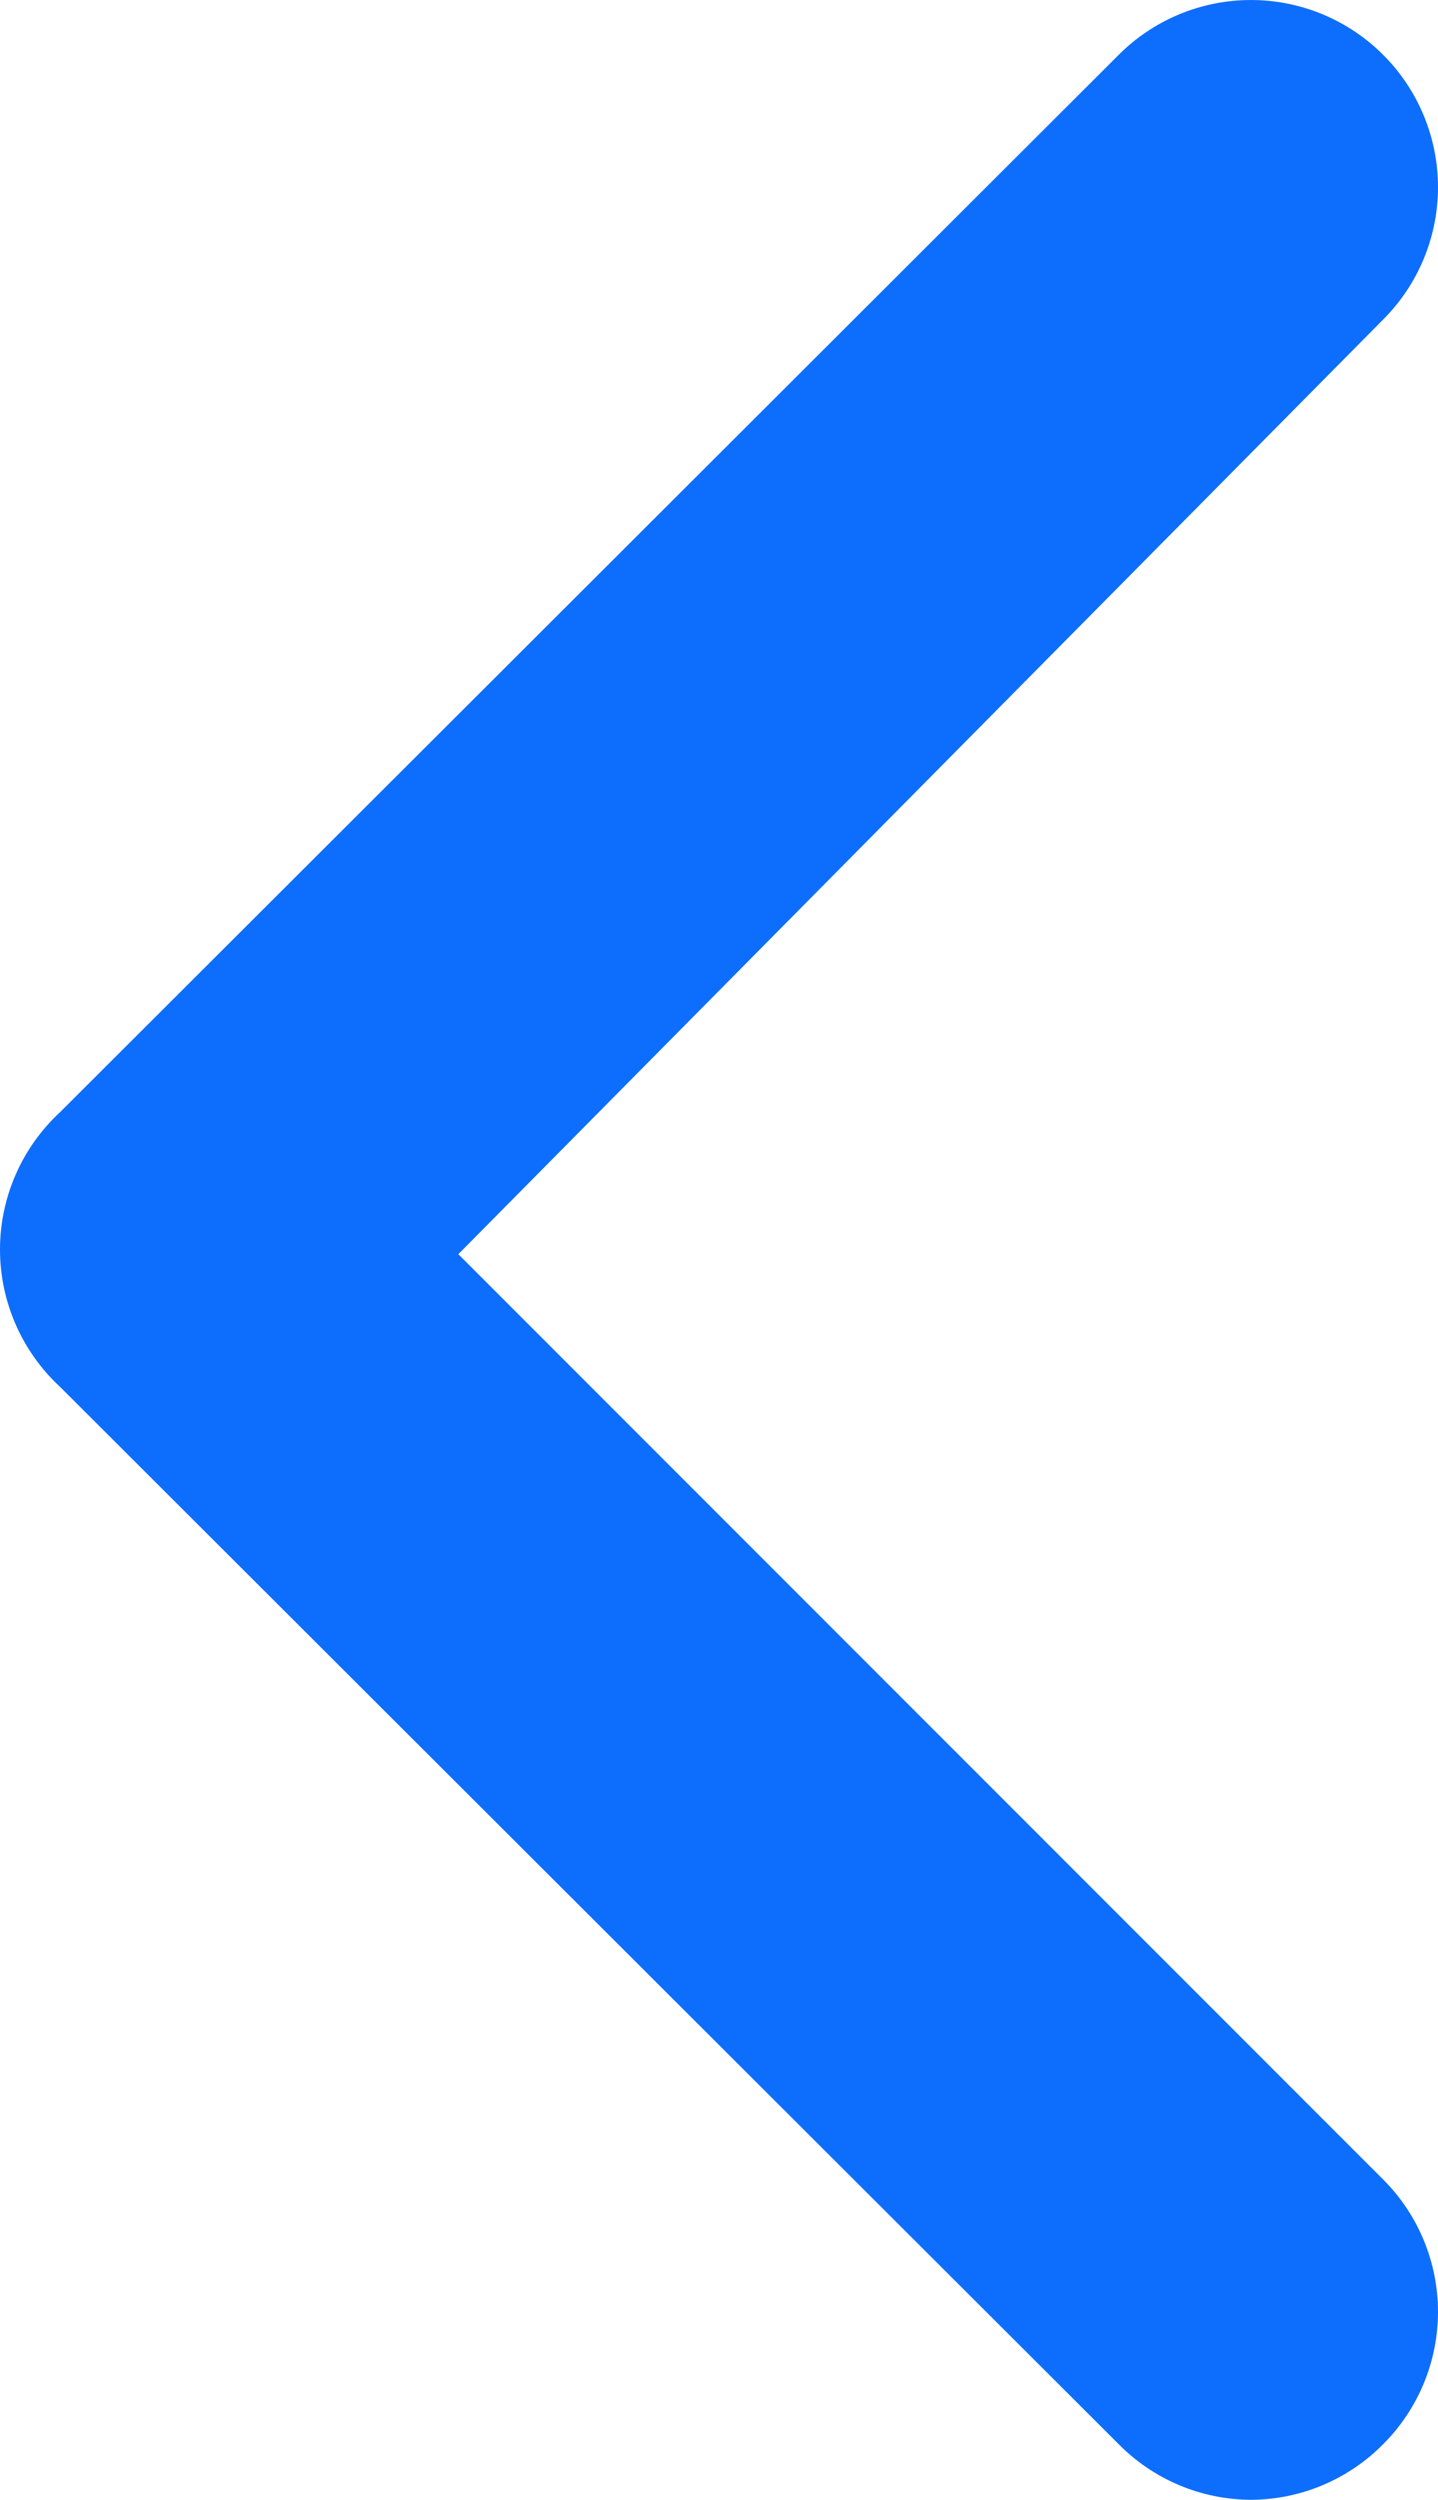 <?xml version="1.0" encoding="UTF-8"?>
<!DOCTYPE svg PUBLIC "-//W3C//DTD SVG 1.1//EN" "http://www.w3.org/Graphics/SVG/1.1/DTD/svg11.dtd">
<!-- Creator: CorelDRAW 2017 -->
<svg xmlns="http://www.w3.org/2000/svg" xml:space="preserve" width="67.311mm" height="116.951mm" version="1.1" style="shape-rendering:geometricPrecision; text-rendering:geometricPrecision; image-rendering:optimizeQuality; fill-rule:evenodd; clip-rule:evenodd"
viewBox="0 0 6731.14 11695.1"
 xmlns:xlink="http://www.w3.org/1999/xlink">
 <defs>
  <style type="text/css">
   <![CDATA[
    .fil0 {fill:#0D6EFD}
   ]]>
  </style>
 </defs>
 <g id="Слой_x0020_1">
  <path class="fil0" d="M281.69 5202.59l4952.51 -4943.76c164.14,-165.56 387.94,-258.82 621.24,-258.82 233.31,0 457.1,93.26 621.29,258.84 162.85,163.7 254.4,385.79 254.4,616.85 0,231.06 -91.55,453.15 -254.46,616.91l-4331.26 4375.01 4331.29 4331.23c162.88,163.71 254.43,385.8 254.43,616.86 0,231.06 -91.55,453.15 -254.46,616.91 -163.59,166.98 -387.39,261.52 -621.23,262.48 -233.84,-0.96 -457.64,-95.5 -621.29,-262.47l-4952.51 -4943.76c-179.41,-165.65 -281.64,-398.96 -281.64,-643.16 0,-244.19 102.23,-477.5 281.7,-643.07l-0.01 -0.05z"/>
 </g>
</svg>
